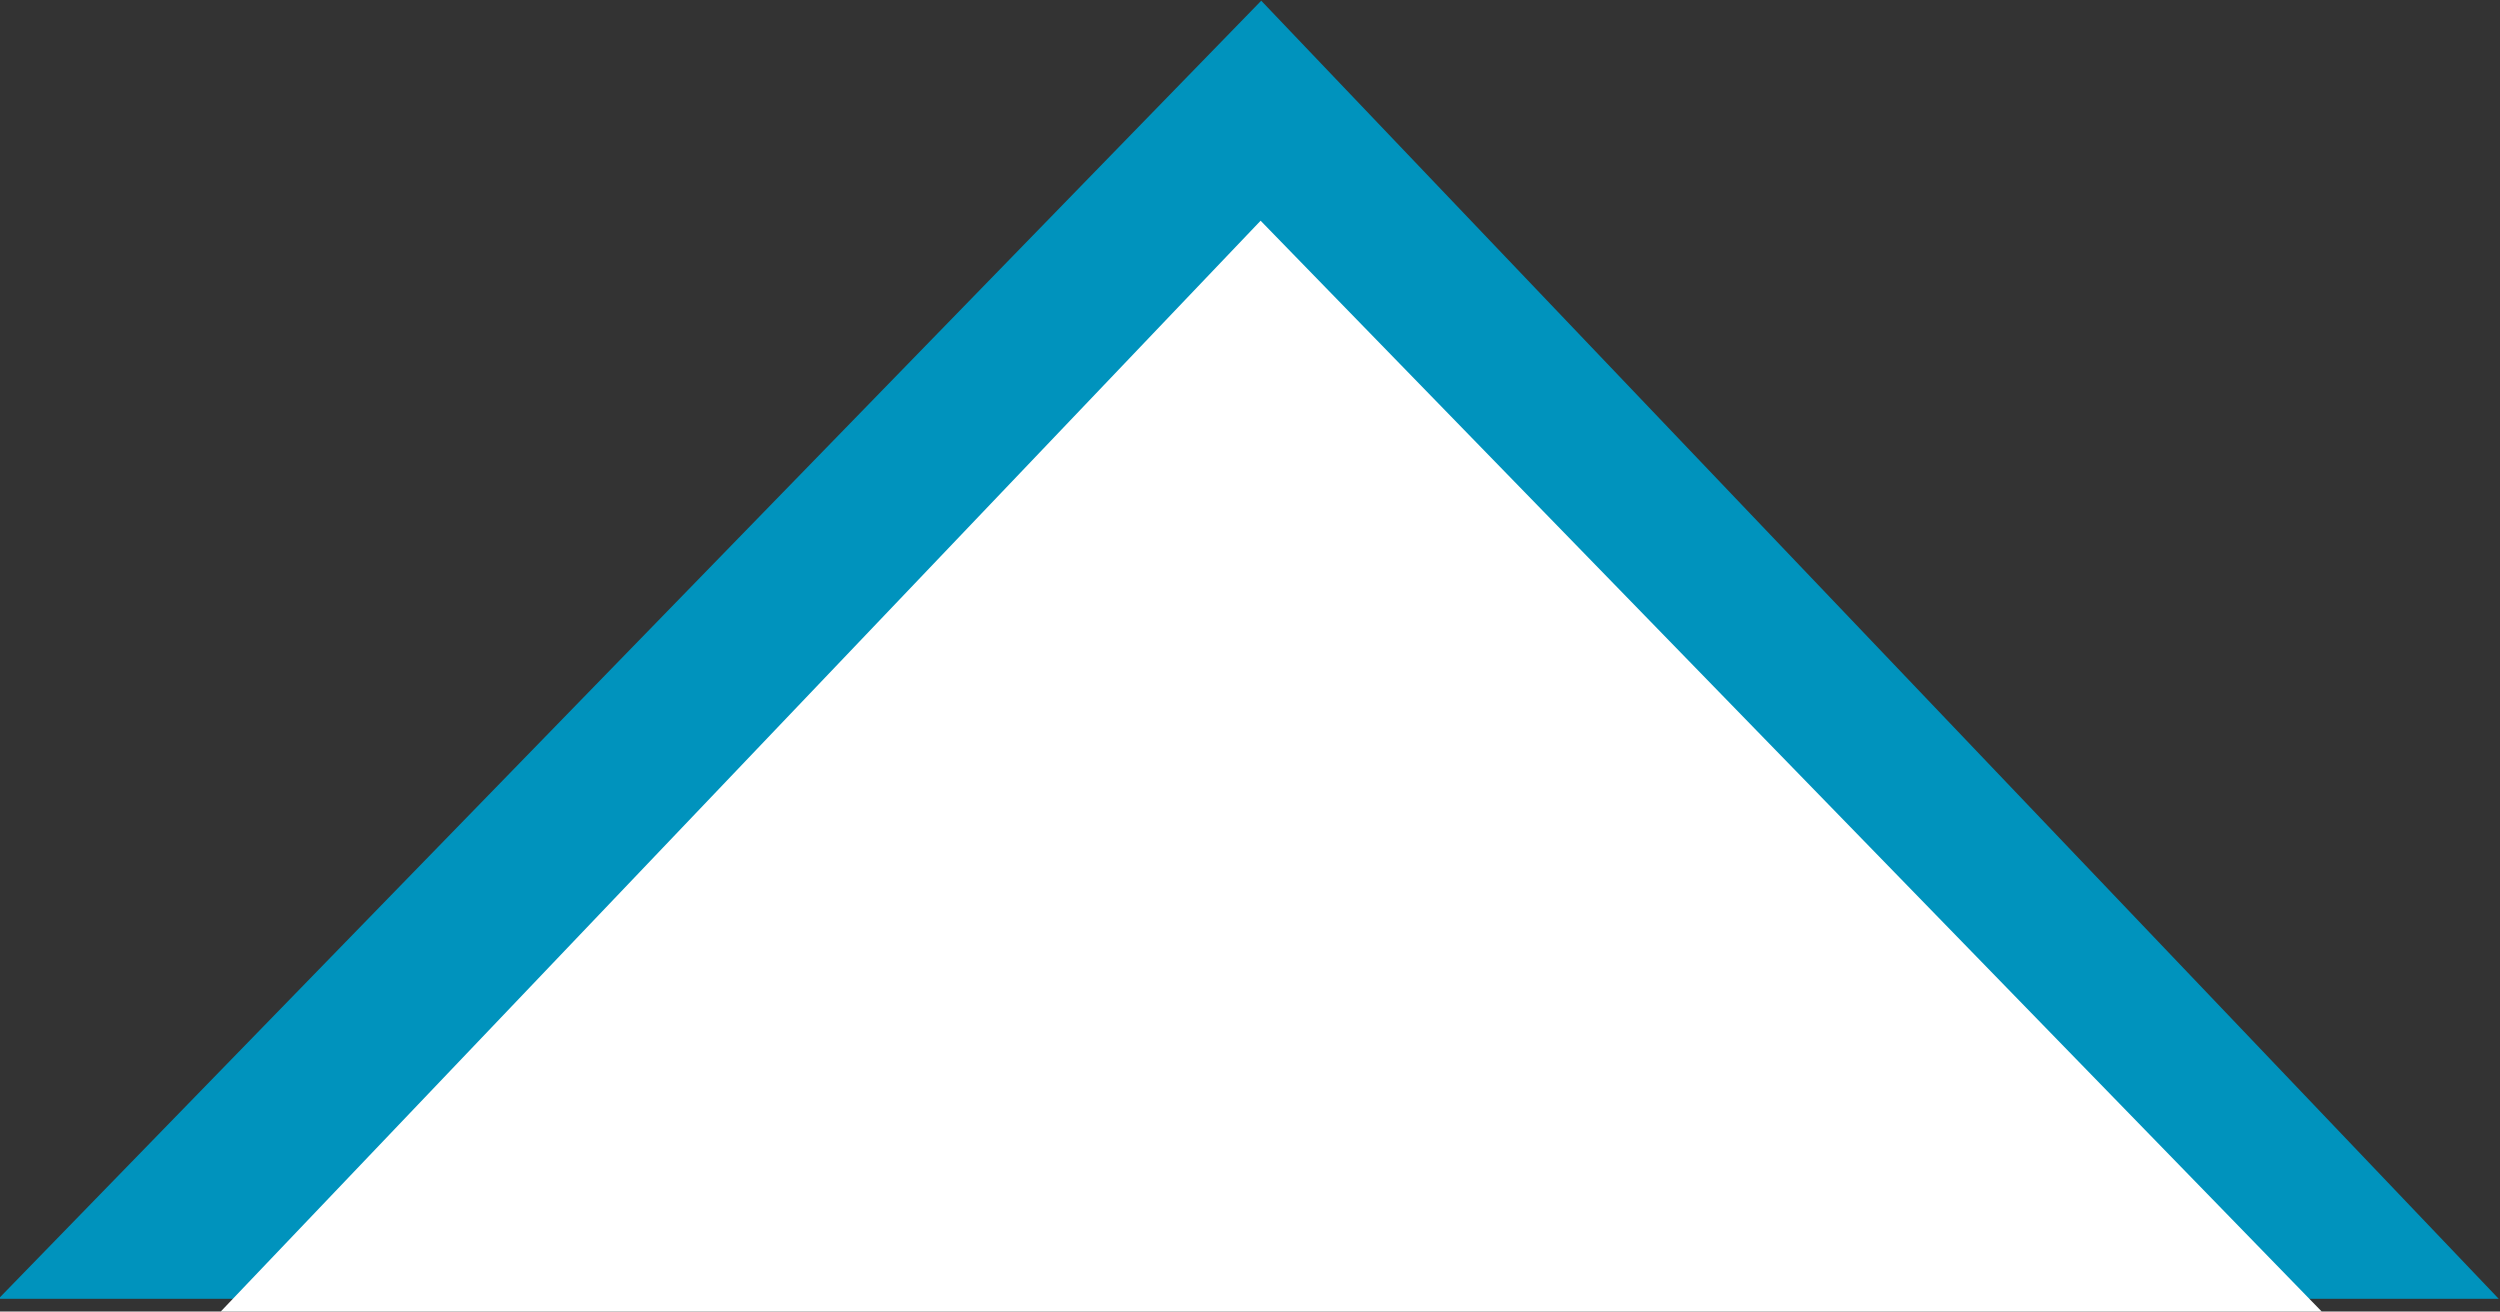 <?xml version="1.0" encoding="utf-8"?>
<!-- Generator: Adobe Illustrator 26.0.1, SVG Export Plug-In . SVG Version: 6.00 Build 0)  -->
<svg version="1.1" id="レイヤー_1" xmlns="http://www.w3.org/2000/svg" xmlns:xlink="http://www.w3.org/1999/xlink" x="0px"
	 y="0px" viewBox="0 0 58.9 30.9" style="enable-background:new 0 0 58.9 30.9;" xml:space="preserve">
<rect x="0" y="0" width="58.9" height="30.9" fill="#333333" stroke="none"/>
<style type="text/css">
	.st0{fill:#FFFFFF;stroke:#0093BD;stroke-width:4;stroke-miterlimit:10;}
	.st1{fill:#FFFFFF;}
</style>
<polygon class="st0" points="29.7,2.9 4.7,28.6 54.2,28.6 "/>
<polygon class="st1" points="29.7,5.2 5.2,30.9 54.7,30.9 "/>
</svg>
